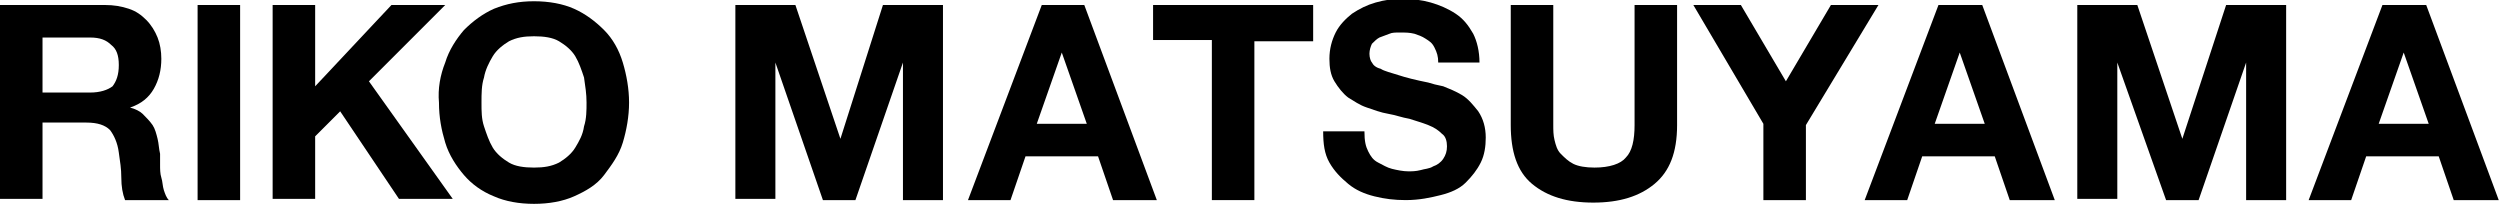 <?xml version="1.0" encoding="UTF-8"?> <svg xmlns="http://www.w3.org/2000/svg" xmlns:xlink="http://www.w3.org/1999/xlink" version="1.0" id="レイヤー_1" x="0px" y="0px" viewBox="0 0 199.9 16.3" style="enable-background:new 0 0 199.9 16.3;" xml:space="preserve"> <g> <path d="M8.4,0.4c0.7,0,1.3,0.1,1.9,0.3c0.6,0.2,1,0.5,1.4,0.9C12.1,2,12.4,2.5,12.6,3s0.3,1.1,0.3,1.7c0,0.9-0.2,1.7-0.6,2.4 c-0.4,0.7-1,1.2-1.9,1.5v0c0.4,0.1,0.8,0.3,1,0.5S12,9.7,12.2,10c0.2,0.3,0.3,0.7,0.4,1.1c0.1,0.4,0.1,0.8,0.2,1.2 c0,0.2,0,0.5,0,0.9c0,0.3,0,0.7,0.1,1s0.1,0.7,0.2,1c0.1,0.3,0.2,0.6,0.4,0.8H10c-0.2-0.5-0.3-1.1-0.3-1.8c0-0.7-0.1-1.3-0.2-2 c-0.1-0.8-0.4-1.4-0.7-1.8c-0.4-0.4-1-0.6-1.9-0.6H3.4v6.1H0V0.4H8.4z M7.2,7.4c0.8,0,1.4-0.2,1.8-0.5C9.3,6.5,9.5,6,9.5,5.2 c0-0.8-0.2-1.3-0.6-1.6C8.5,3.2,8,3,7.2,3H3.4v4.4H7.2z"></path> <path d="M19.2,0.4v15.6h-3.4V0.4H19.2z"></path> <path d="M25.2,0.4v6.5l6.1-6.5h4.3l-6.1,6.1l6.7,9.4h-4.3l-4.7-7l-2,2v5h-3.4V0.4H25.2z"></path> <path d="M35.6,5c0.3-1,0.9-1.9,1.5-2.6c0.7-0.7,1.5-1.3,2.4-1.7c1-0.4,2-0.6,3.2-0.6c1.2,0,2.3,0.2,3.2,0.6s1.7,1,2.4,1.7 C49,3.1,49.5,4,49.8,5c0.3,1,0.5,2.1,0.5,3.2c0,1.1-0.2,2.2-0.5,3.2s-0.9,1.8-1.5,2.6s-1.5,1.3-2.4,1.7s-2,0.6-3.2,0.6 c-1.2,0-2.3-0.2-3.2-0.6c-1-0.4-1.8-1-2.4-1.7s-1.2-1.6-1.5-2.6c-0.3-1-0.5-2-0.5-3.2C35,7.1,35.2,6,35.6,5z M38.7,10.1 c0.2,0.6,0.4,1.2,0.7,1.7c0.3,0.5,0.8,0.9,1.3,1.2s1.2,0.4,2,0.4s1.4-0.1,2-0.4c0.5-0.3,1-0.7,1.3-1.2c0.3-0.5,0.6-1,0.7-1.7 c0.2-0.6,0.2-1.3,0.2-1.9c0-0.7-0.1-1.3-0.2-2C46.5,5.6,46.3,5,46,4.5c-0.3-0.5-0.8-0.9-1.3-1.2c-0.5-0.3-1.2-0.4-2-0.4 s-1.4,0.1-2,0.4c-0.5,0.3-1,0.7-1.3,1.2c-0.3,0.5-0.6,1.1-0.7,1.7c-0.2,0.6-0.2,1.3-0.2,2C38.5,8.9,38.5,9.5,38.7,10.1z"></path> <path d="M63.6,0.4l3.6,10.7h0l3.4-10.7h4.8v15.6h-3.2v-11h0l-3.8,11h-2.6L62,5h0v10.9h-3.2V0.4H63.6z"></path> <path d="M86.7,0.4l5.8,15.6H89l-1.2-3.5H82l-1.2,3.5h-3.4l5.9-15.6H86.7z M86.9,9.9l-2-5.7h0l-2,5.7H86.9z"></path> <path d="M92.2,3.2V0.4H105v2.9h-4.7v12.7h-3.4V3.2H92.2z"></path> <path d="M109.4,12.1c0.2,0.4,0.4,0.7,0.8,0.9s0.7,0.4,1.1,0.5c0.4,0.1,0.9,0.2,1.3,0.2c0.3,0,0.6,0,1-0.1c0.3-0.1,0.7-0.1,1-0.3 c0.3-0.1,0.6-0.3,0.8-0.6c0.2-0.3,0.3-0.6,0.3-1c0-0.4-0.1-0.8-0.4-1c-0.3-0.3-0.6-0.5-1.1-0.7s-0.9-0.3-1.5-0.5 c-0.6-0.1-1.1-0.3-1.7-0.4c-0.6-0.1-1.1-0.3-1.7-0.5c-0.6-0.2-1-0.5-1.5-0.8c-0.4-0.3-0.8-0.8-1.1-1.3c-0.3-0.5-0.4-1.1-0.4-1.8 c0-0.8,0.2-1.5,0.5-2.1c0.3-0.6,0.8-1.1,1.3-1.5c0.6-0.4,1.2-0.7,1.9-0.9c0.7-0.2,1.4-0.3,2.1-0.3c0.8,0,1.6,0.1,2.3,0.3 c0.7,0.2,1.4,0.5,2,0.9s1,0.9,1.4,1.6c0.3,0.6,0.5,1.4,0.5,2.3H115c0-0.5-0.1-0.8-0.3-1.2s-0.4-0.5-0.7-0.7 c-0.3-0.2-0.6-0.3-0.9-0.4c-0.4-0.1-0.7-0.1-1.2-0.1c-0.3,0-0.6,0-0.8,0.1c-0.3,0.1-0.5,0.2-0.8,0.3c-0.2,0.1-0.4,0.3-0.6,0.5 c-0.1,0.2-0.2,0.5-0.2,0.8c0,0.3,0.1,0.6,0.2,0.7c0.1,0.2,0.3,0.4,0.7,0.5c0.3,0.2,0.8,0.3,1.4,0.5c0.6,0.2,1.4,0.4,2.4,0.6 c0.3,0.1,0.7,0.2,1.2,0.3c0.5,0.2,1,0.4,1.5,0.7c0.5,0.3,0.9,0.8,1.3,1.3c0.4,0.6,0.6,1.3,0.6,2.1c0,0.7-0.1,1.4-0.4,2 c-0.3,0.6-0.7,1.1-1.2,1.6s-1.2,0.8-2,1s-1.7,0.4-2.8,0.4c-0.9,0-1.7-0.1-2.5-0.3c-0.8-0.2-1.5-0.5-2.1-1c-0.6-0.5-1.1-1-1.5-1.7 s-0.5-1.5-0.5-2.5h3.3C109.1,11.3,109.2,11.7,109.4,12.1z"></path> <path d="M132.3,14.7c-1.2,1-2.8,1.5-4.9,1.5c-2.1,0-3.7-0.5-4.9-1.5s-1.7-2.6-1.7-4.7V0.4h3.4V10c0,0.4,0,0.8,0.1,1.2 c0.1,0.4,0.2,0.8,0.5,1.1s0.6,0.6,1,0.8s1,0.3,1.7,0.3c1.2,0,2.1-0.3,2.5-0.8c0.5-0.5,0.7-1.4,0.7-2.6V0.4h3.4V10 C134.1,12.2,133.5,13.7,132.3,14.7z"></path> <path d="M135.4,0.4h3.8l3.6,6.1l3.6-6.1h3.8l-5.8,9.6v6h-3.4V9.9L135.4,0.4z"></path> <path d="M158.5,0.4l5.8,15.6h-3.6l-1.2-3.5h-5.8l-1.2,3.5h-3.4L155,0.4H158.5z M158.7,9.9l-2-5.7h0l-2,5.7H158.7z"></path> <path d="M170.9,0.4l3.6,10.7h0L178,0.4h4.8v15.6h-3.2v-11h0l-3.8,11h-2.6L169.3,5h0v10.9h-3.2V0.4H170.9z"></path> <path d="M194,0.4l5.8,15.6h-3.6l-1.2-3.5h-5.8l-1.2,3.5h-3.4l5.9-15.6H194z M194.2,9.9l-2-5.7h0l-2,5.7H194.2z"></path> </g> </svg> 